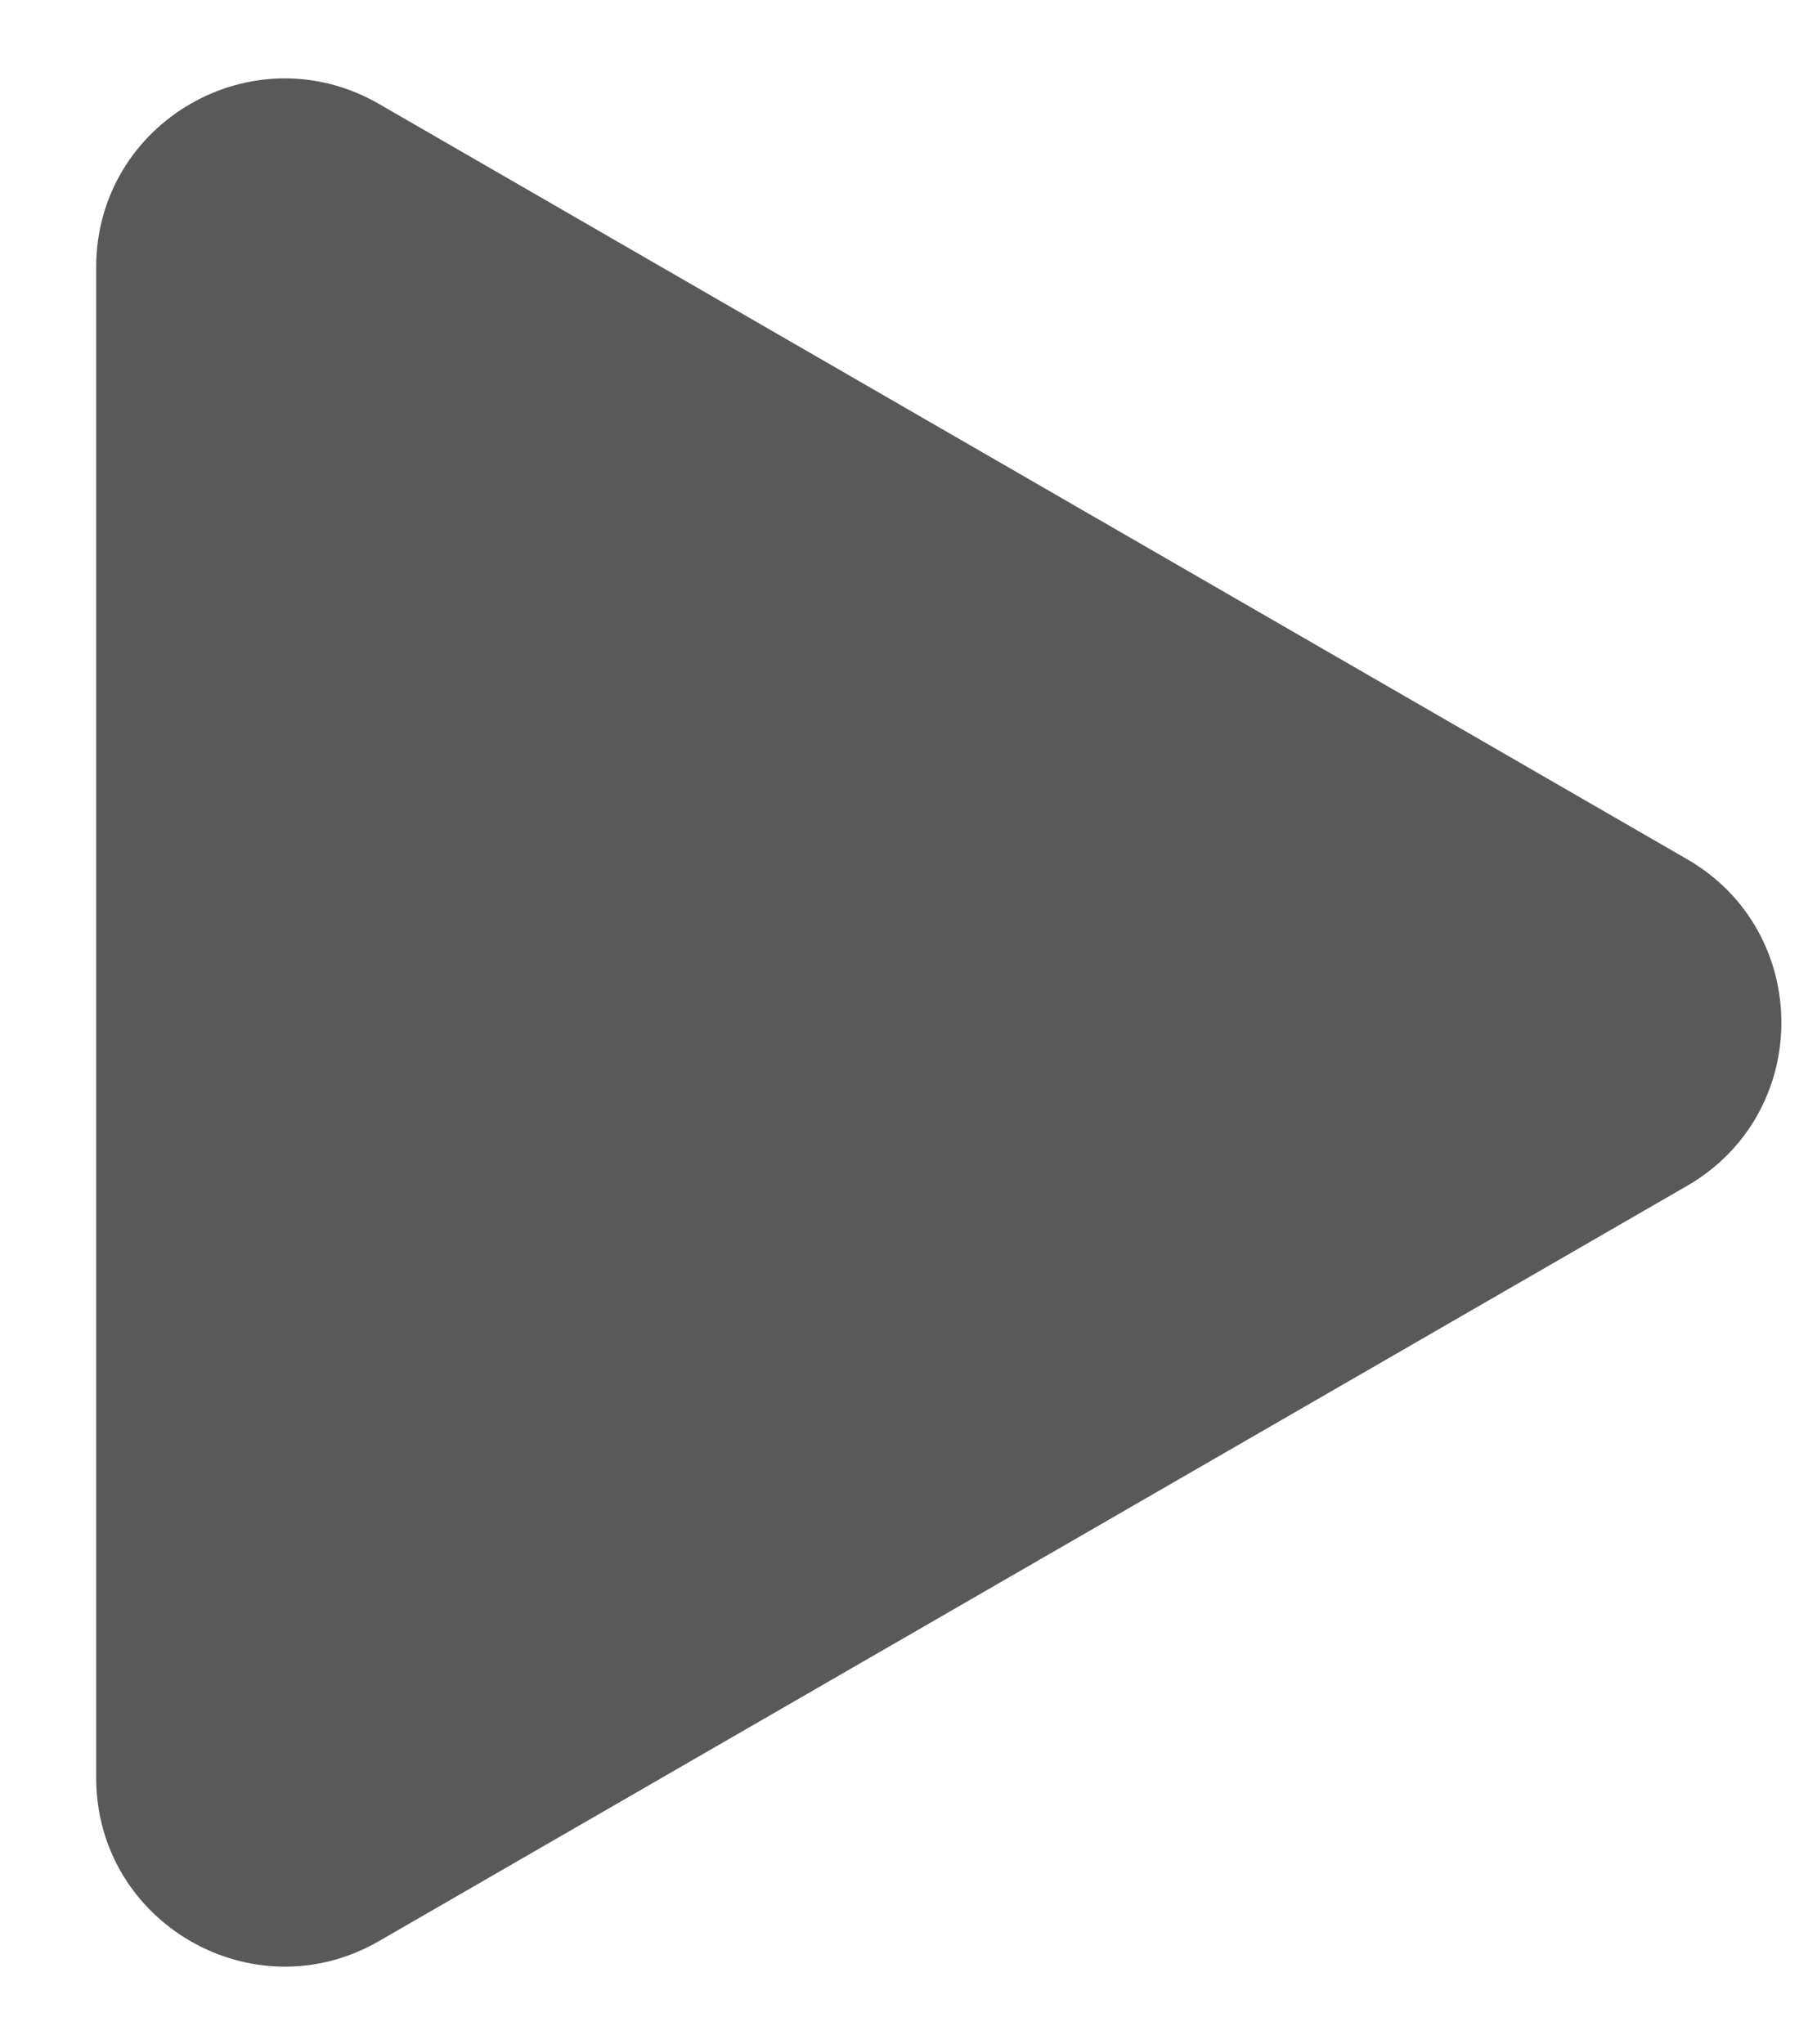<svg width="16" height="18" viewBox="0 0 16 18" fill="none" xmlns="http://www.w3.org/2000/svg">
<path d="M14.856 7.565C15.963 8.204 15.963 9.802 14.856 10.441L3.337 17.091C2.23 17.73 0.847 16.931 0.847 15.653V2.353C0.847 1.074 2.23 0.276 3.337 0.915L14.856 7.565Z" fill="#595959"/>
</svg>

